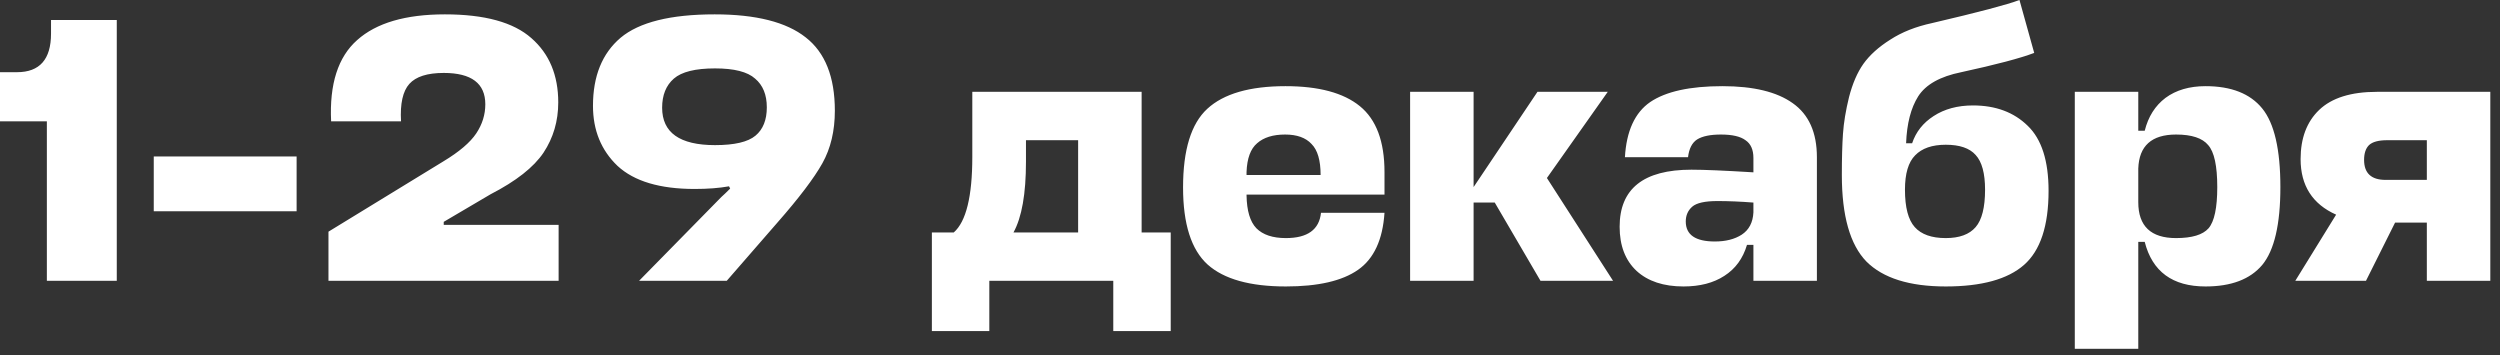 <?xml version="1.0" encoding="UTF-8"?> <svg xmlns="http://www.w3.org/2000/svg" width="183" height="26" viewBox="0 0 183 26" fill="none"><rect x="0" y="0" width="183" height="26" fill="#333333" stroke="none"/><path d="M8.548 1.466L8.548 20.554H3.43L3.43 8.88H-1.60064e-06V5.284H1.245C2.905 5.284 3.735 4.343 3.735 2.462V1.466L8.548 1.466ZM21.712 11.453V15.464L11.255 15.464V11.453L21.712 11.453ZM32.454 11.813C33.616 11.112 34.418 10.429 34.861 9.765C35.303 9.102 35.525 8.392 35.525 7.635C35.525 6.105 34.51 5.339 32.481 5.339C31.283 5.339 30.444 5.607 29.964 6.141C29.485 6.676 29.282 7.589 29.355 8.88L24.238 8.88C24.108 6.151 24.745 4.168 26.146 2.932C27.548 1.678 29.687 1.051 32.564 1.051C35.478 1.051 37.59 1.632 38.9 2.794C40.209 3.938 40.864 5.505 40.864 7.497C40.864 8.862 40.504 10.088 39.785 11.176C39.066 12.246 37.775 13.26 35.912 14.219L32.481 16.239V16.46L40.891 16.46V20.554L24.044 20.554V16.958L32.454 11.813ZM46.781 20.554L52.811 14.413C52.959 14.284 53.171 14.081 53.448 13.804L53.365 13.638C52.645 13.768 51.806 13.832 50.847 13.832C48.302 13.832 46.421 13.27 45.204 12.145C44.005 11.001 43.406 9.535 43.406 7.746C43.406 5.57 44.079 3.91 45.425 2.766C46.79 1.623 49.086 1.051 52.313 1.051C55.338 1.051 57.56 1.614 58.98 2.739C60.401 3.845 61.111 5.634 61.111 8.106C61.111 9.581 60.806 10.863 60.198 11.951C59.589 13.039 58.492 14.487 56.906 16.294L53.199 20.554H46.781ZM52.341 10.623C53.761 10.623 54.748 10.393 55.301 9.931C55.855 9.47 56.131 8.779 56.131 7.857C56.131 6.935 55.845 6.234 55.273 5.754C54.72 5.256 53.743 5.007 52.341 5.007C50.903 5.007 49.898 5.256 49.326 5.754C48.754 6.252 48.468 6.962 48.468 7.884C48.468 9.71 49.759 10.623 52.341 10.623ZM81.492 24.234V20.554L72.418 20.554V24.234H68.213V17.014H69.817C70.721 16.22 71.173 14.376 71.173 11.481V6.722L83.567 6.722V17.014H85.697V24.234H81.492ZM75.101 11.84C75.101 14.182 74.797 15.907 74.188 17.014H78.919V10.263H75.101V11.84ZM101.345 12.587V14.247L91.247 14.247V14.302C91.266 15.427 91.505 16.23 91.967 16.709C92.446 17.189 93.165 17.428 94.124 17.428C95.71 17.428 96.568 16.811 96.697 15.575L101.345 15.575C101.216 17.548 100.57 18.941 99.408 19.752C98.246 20.564 96.485 20.969 94.124 20.969C91.505 20.969 89.597 20.435 88.398 19.365C87.199 18.277 86.6 16.396 86.6 13.721C86.6 10.973 87.19 9.055 88.37 7.967C89.569 6.861 91.478 6.307 94.097 6.307C96.531 6.307 98.348 6.796 99.546 7.774C100.745 8.751 101.345 10.356 101.345 12.587ZM91.247 12.587V12.809L96.669 12.809C96.669 11.739 96.448 10.983 96.005 10.54C95.581 10.079 94.936 9.848 94.069 9.848C93.184 9.848 92.501 10.061 92.022 10.485C91.542 10.89 91.284 11.591 91.247 12.587ZM117.688 6.722L113.234 13.03L118.075 20.554H112.764L109.416 14.828H107.867V20.554H103.22V6.722L107.867 6.722V13.694L112.542 6.722L117.688 6.722ZM123.232 20.969C121.775 20.969 120.631 20.591 119.802 19.835C118.972 19.061 118.557 17.982 118.557 16.599C118.557 13.814 120.309 12.421 123.813 12.421C124.735 12.421 126.247 12.486 128.35 12.615V11.564C128.35 10.955 128.156 10.522 127.769 10.263C127.4 9.987 126.801 9.848 125.971 9.848C125.196 9.848 124.615 9.968 124.228 10.208C123.859 10.448 123.638 10.881 123.564 11.508H118.944C119.055 9.59 119.672 8.244 120.797 7.469C121.941 6.695 123.702 6.307 126.081 6.307C128.35 6.307 130.065 6.722 131.227 7.552C132.407 8.382 132.997 9.701 132.997 11.508V20.554H128.35V17.926H127.879C127.584 18.922 127.031 19.678 126.22 20.195C125.427 20.711 124.431 20.969 123.232 20.969ZM125.528 17.677C126.321 17.677 126.976 17.511 127.492 17.179C128.027 16.829 128.313 16.285 128.35 15.547V14.828C127.409 14.754 126.533 14.717 125.722 14.717C124.8 14.717 124.182 14.856 123.868 15.132C123.555 15.409 123.398 15.769 123.398 16.211C123.398 17.189 124.108 17.677 125.528 17.677ZM142.43 20.969C139.775 20.969 137.838 20.361 136.621 19.144C135.422 17.908 134.823 15.796 134.823 12.809C134.823 11.591 134.85 10.586 134.906 9.793C134.961 8.982 135.109 8.087 135.348 7.11C135.606 6.114 135.957 5.302 136.4 4.675C136.861 4.03 137.515 3.44 138.364 2.905C139.212 2.352 140.236 1.946 141.434 1.688C144.828 0.895 146.958 0.332 147.825 9.08439e-05L148.904 3.873C147.889 4.26 146.11 4.731 143.564 5.284C142.015 5.597 140.964 6.188 140.411 7.054C139.876 7.903 139.581 9.046 139.526 10.485L139.968 10.485C140.245 9.655 140.77 8.991 141.545 8.493C142.338 7.977 143.297 7.718 144.422 7.718C146.082 7.718 147.419 8.216 148.433 9.212C149.448 10.19 149.955 11.776 149.955 13.97C149.955 16.534 149.355 18.341 148.157 19.393C146.958 20.444 145.049 20.969 142.43 20.969ZM142.43 17.428C143.426 17.428 144.155 17.161 144.616 16.626C145.077 16.091 145.307 15.178 145.307 13.887C145.307 12.689 145.077 11.84 144.616 11.342C144.173 10.844 143.445 10.595 142.43 10.595C141.434 10.595 140.687 10.854 140.189 11.37C139.692 11.868 139.443 12.707 139.443 13.887C139.443 15.178 139.682 16.091 140.162 16.626C140.641 17.161 141.397 17.428 142.43 17.428ZM161.446 20.969C159.03 20.969 157.546 19.881 156.993 17.705H156.522V25.534H151.875V6.722H156.522V9.572H156.993C157.251 8.539 157.758 7.737 158.514 7.165C159.289 6.593 160.266 6.307 161.446 6.307C163.328 6.307 164.711 6.852 165.596 7.94C166.481 9.028 166.924 10.946 166.924 13.694C166.924 16.423 166.481 18.323 165.596 19.393C164.711 20.444 163.328 20.969 161.446 20.969ZM159.289 9.848C157.5 9.848 156.578 10.678 156.522 12.338V14.8C156.522 16.552 157.444 17.428 159.289 17.428C160.451 17.428 161.244 17.189 161.668 16.709C162.092 16.211 162.304 15.206 162.304 13.694C162.304 12.145 162.083 11.121 161.64 10.623C161.216 10.107 160.432 9.848 159.289 9.848ZM177.644 20.554V16.294H175.32L173.19 20.554H168.016L171.004 15.713C169.271 14.939 168.404 13.583 168.404 11.647C168.404 10.116 168.856 8.917 169.759 8.05C170.681 7.165 172.092 6.722 173.992 6.722H182.291V20.554H177.644ZM173.051 11.702C173.051 12.679 173.577 13.168 174.628 13.168H177.644V10.263H174.739C174.112 10.263 173.669 10.383 173.411 10.623C173.171 10.863 173.051 11.223 173.051 11.702Z" fill="white"></path></svg> 